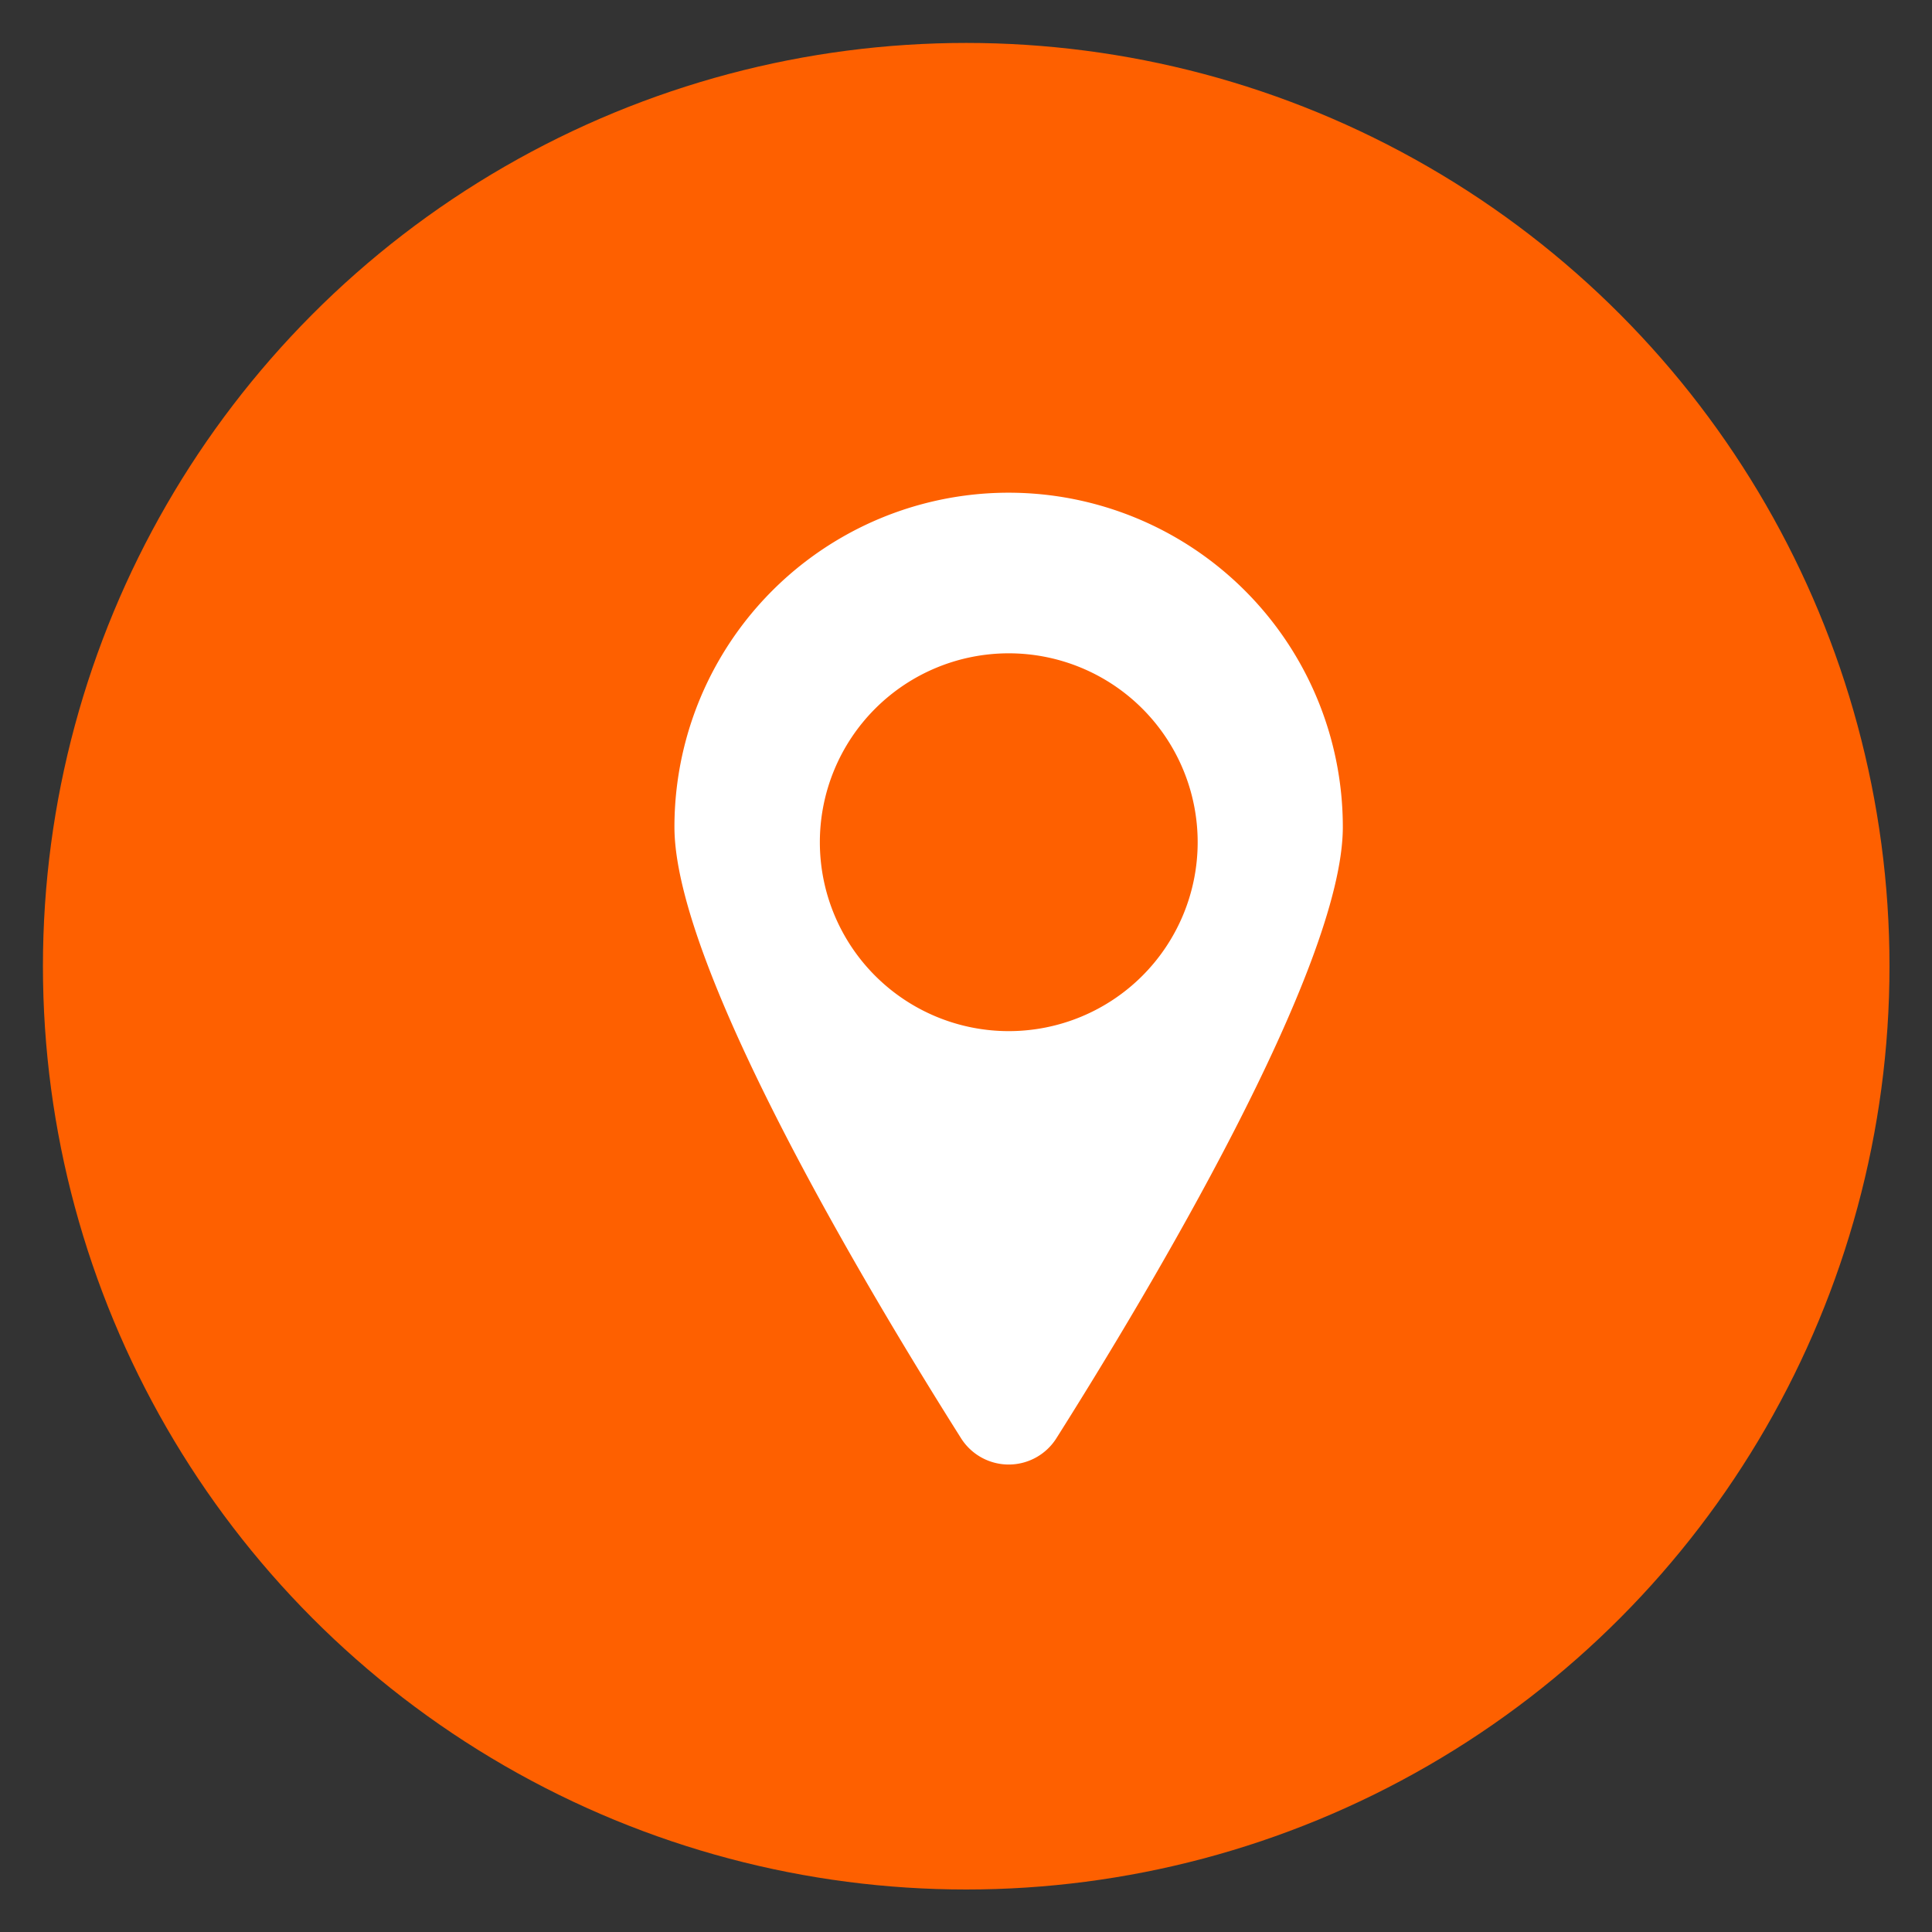 <svg xmlns="http://www.w3.org/2000/svg" xmlns:xlink="http://www.w3.org/1999/xlink" width="45" height="45" viewBox="0 0 45 45">
  <rect x="0" y="0" width="45" height="45" fill="#333333" stroke="none"/>
  <defs>
    <clipPath id="clip-path">
      <rect id="Rectangle_7612" data-name="Rectangle 7612" width="45" height="45" transform="translate(1350 7321)" fill="#fff" stroke="#707070" stroke-width="1"/>
    </clipPath>
    <clipPath id="clip-path-2">
      <rect id="Rectangle_2539" data-name="Rectangle 2539" width="22" height="26" transform="translate(-0.192 -1.68)" fill="#fff" stroke="#707070" stroke-width="1"/>
    </clipPath>
  </defs>
  <g id="ic7" transform="translate(-1350 -7321)" clip-path="url(#clip-path)">
    <g id="Group_24334" data-name="Group 24334">
      <g id="Group_24332" data-name="Group 24332" transform="translate(1 1)">
        <circle id="Ellipse_150" data-name="Ellipse 150" cx="21.505" cy="21.505" r="21.505" transform="translate(1350 7321)" fill="#fe6000"/>
        <g id="Mask_Group_234" data-name="Mask Group 234" transform="translate(1361.192 7331.678)" clip-path="url(#clip-path-2)">
          <g id="map-locator" transform="translate(3.517 -0.202)">
            <path id="Path_9929" data-name="Path 9929" d="M11.219,0A7.786,7.786,0,0,0,3.432,7.787c0,3.278,4.526,10.833,6.676,14.237a1.313,1.313,0,0,0,2.22,0C14.48,18.618,19,11.065,19,7.787A7.786,7.786,0,0,0,11.219,0Zm0,12.541a4.4,4.4,0,1,1,4.4-4.4A4.4,4.4,0,0,1,11.219,12.541Z" transform="translate(-3.432)" fill="#fff"/>
          </g>
        </g>
      </g>
    </g>
  </g>
</svg>
